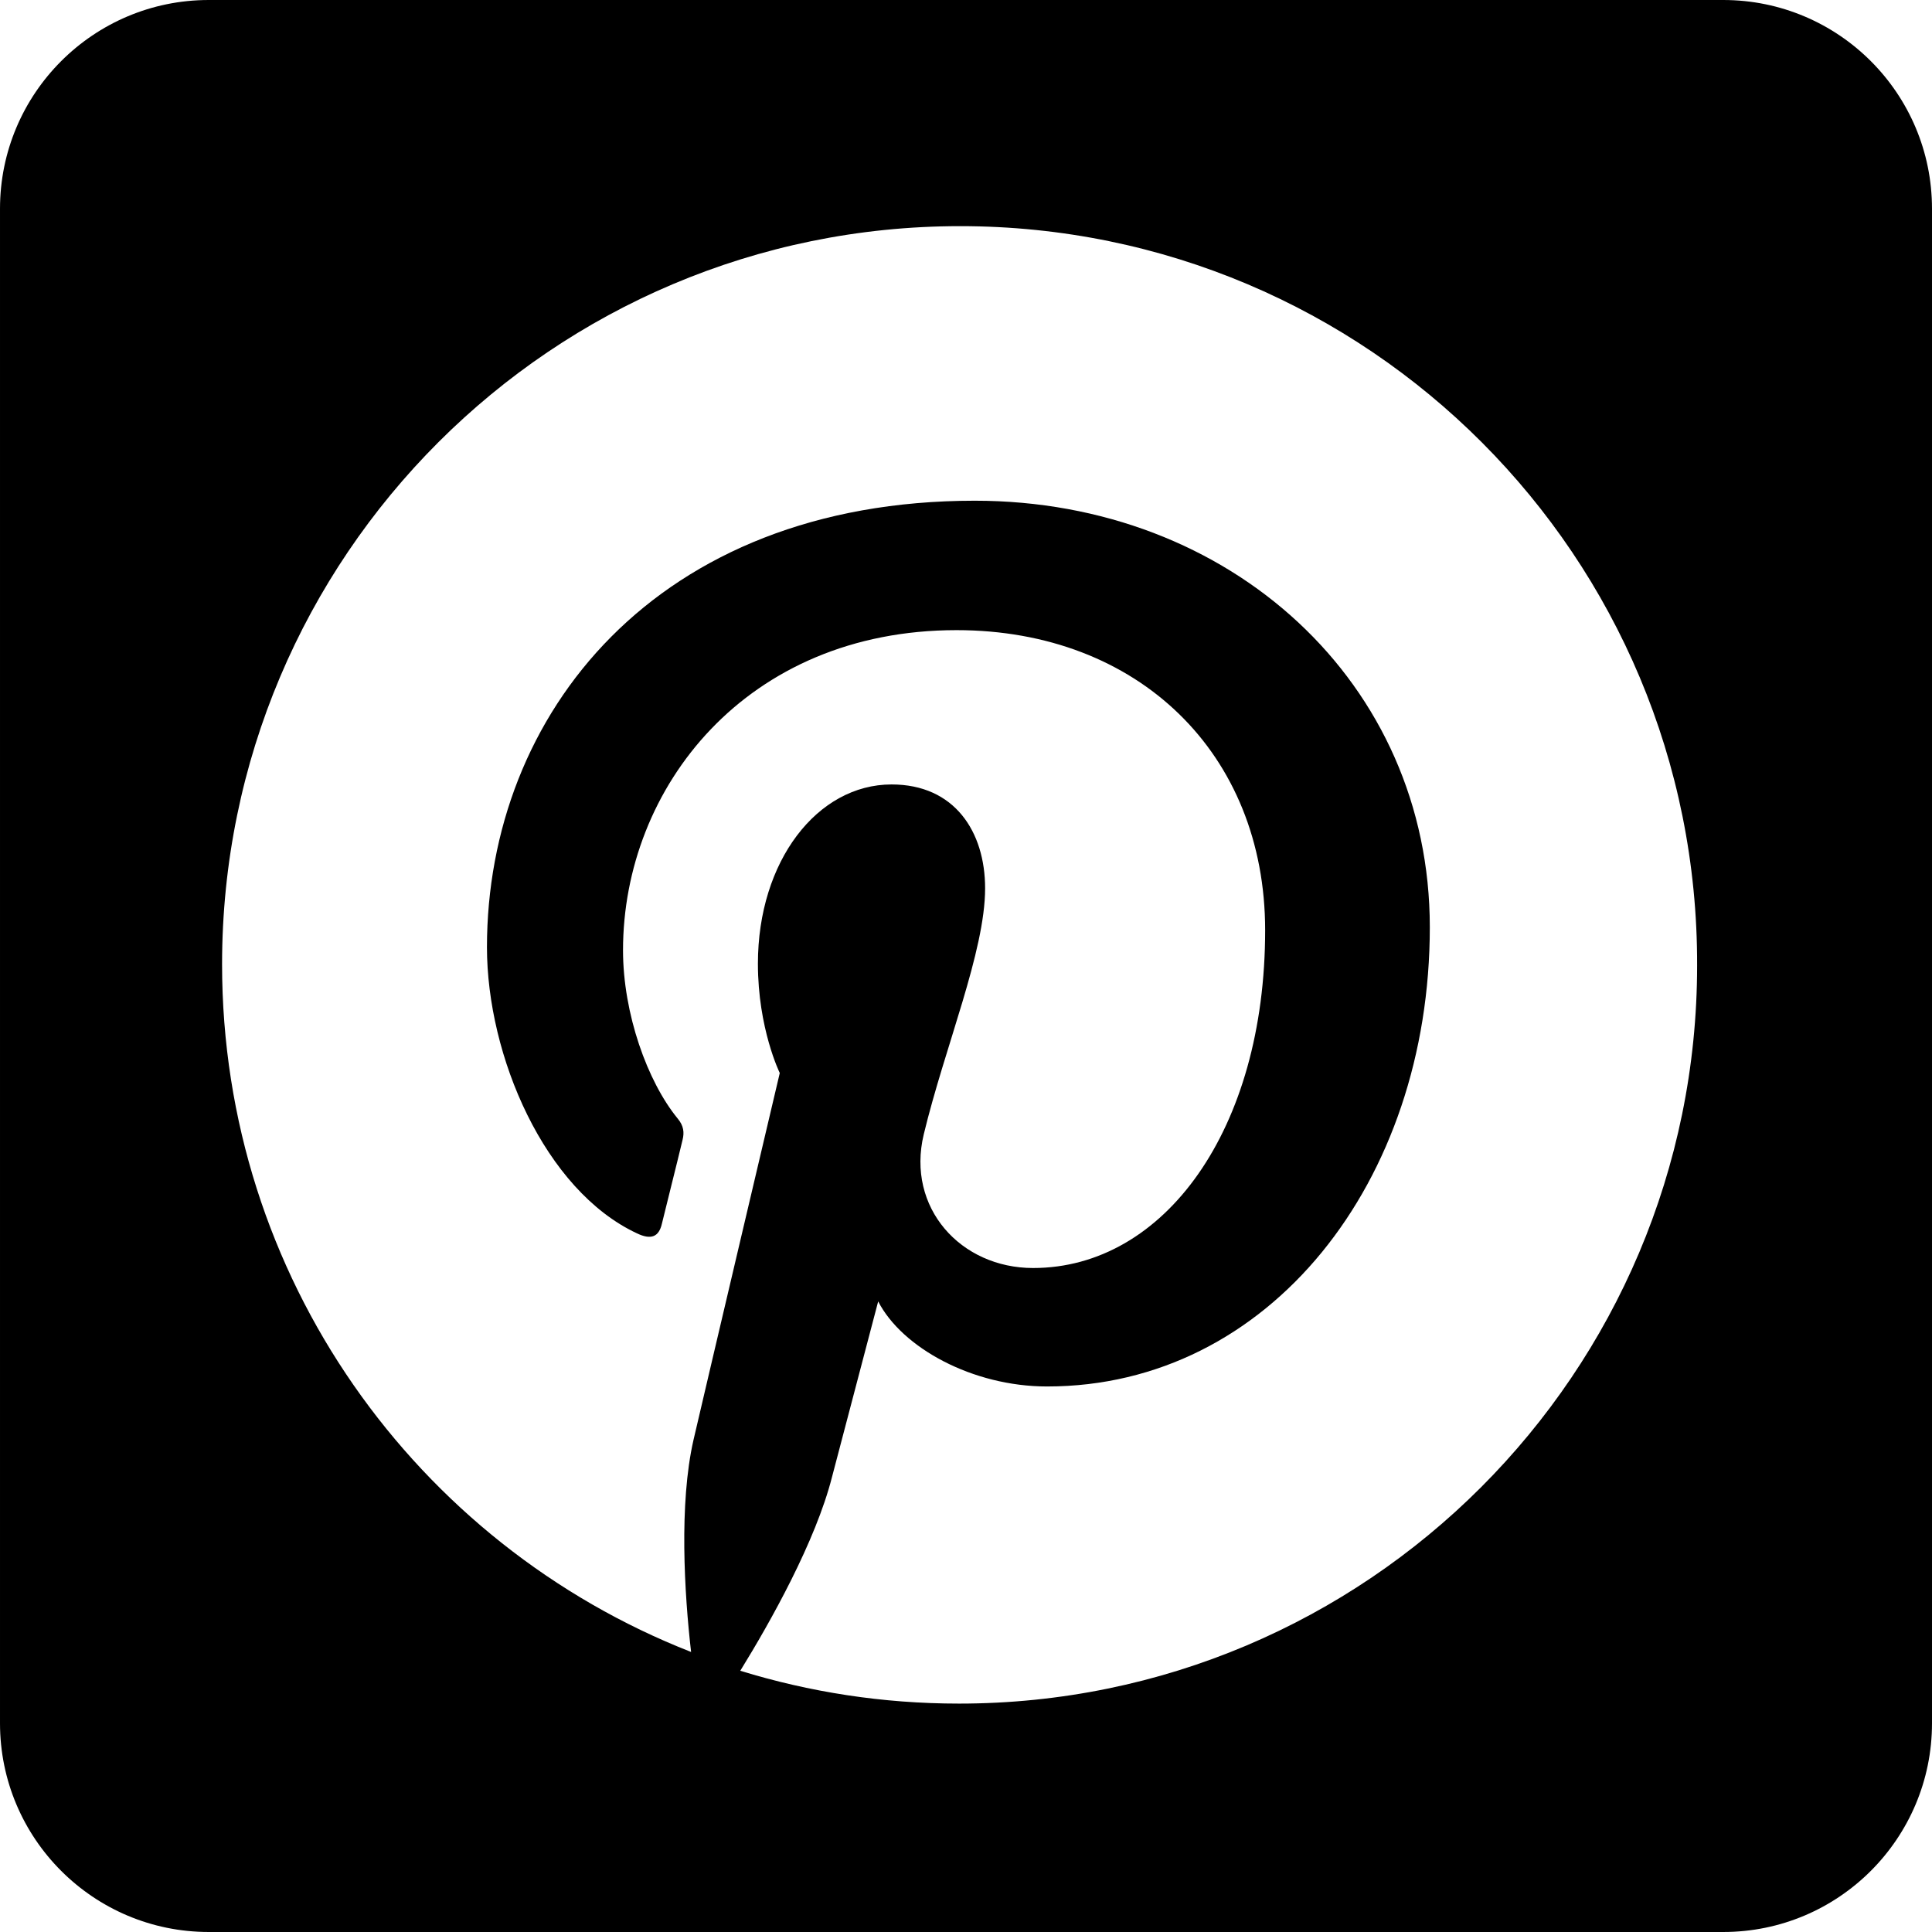 <svg id="Capa_1" enable-background="new 0 0 512.6 512.6" height="512" viewBox="0 0 512.6 512.6" width="512" xmlns="http://www.w3.org/2000/svg"><g><path d="m457.21 0h-401.82c-30.59 0-55.39 24.8-55.39 55.39v401.82c0 30.59 24.8 55.39 55.39 55.39h401.82c30.59 0 55.39-24.8 55.39-55.39v-401.82c0-30.59-24.8-55.39-55.39-55.39zm-202.77 452c-20.31 0-39.65-3.06-58.03-8.71 8.06-13.05 19.99-34.33 24.34-51.41 2.42-9.19 12.25-46.59 12.25-46.59 6.29 12.25 24.98 22.57 44.81 22.57 58.99 0 101.55-54.32 101.55-121.86 0-64.79-52.87-113.15-120.73-113.15-84.62 0-129.43 56.74-129.43 118.47 0 28.86 15.31 64.48 39.81 75.92 3.71 1.77 5.8.97 6.61-2.58.64-2.74 4.03-16.12 5.48-22.24.48-1.94.32-3.71-1.29-5.64-8.06-9.83-14.51-27.89-14.51-44.65 0-43.2 32.72-84.94 88.49-84.94 48.2 0 81.88 32.72 81.88 79.62 0 52.87-26.75 89.62-61.57 89.62-19.18 0-33.69-15.96-29.01-35.46 5.64-23.37 16.28-48.52 16.28-65.28 0-14.99-8.06-27.56-24.82-27.56-19.67 0-35.46 20.31-35.46 47.55 0 17.24 5.8 29.01 5.8 29.01s-19.34 82.04-22.89 97.35c-3.87 16.93-2.42 40.78-.64 56.26-72.86-28.53-124.44-99.45-124.44-182.46 0-108.16 87.69-195.84 195.84-195.84s195.84 87.68 195.52 196.16c0 108.15-87.69 195.84-195.84 195.84z"/></g></svg>